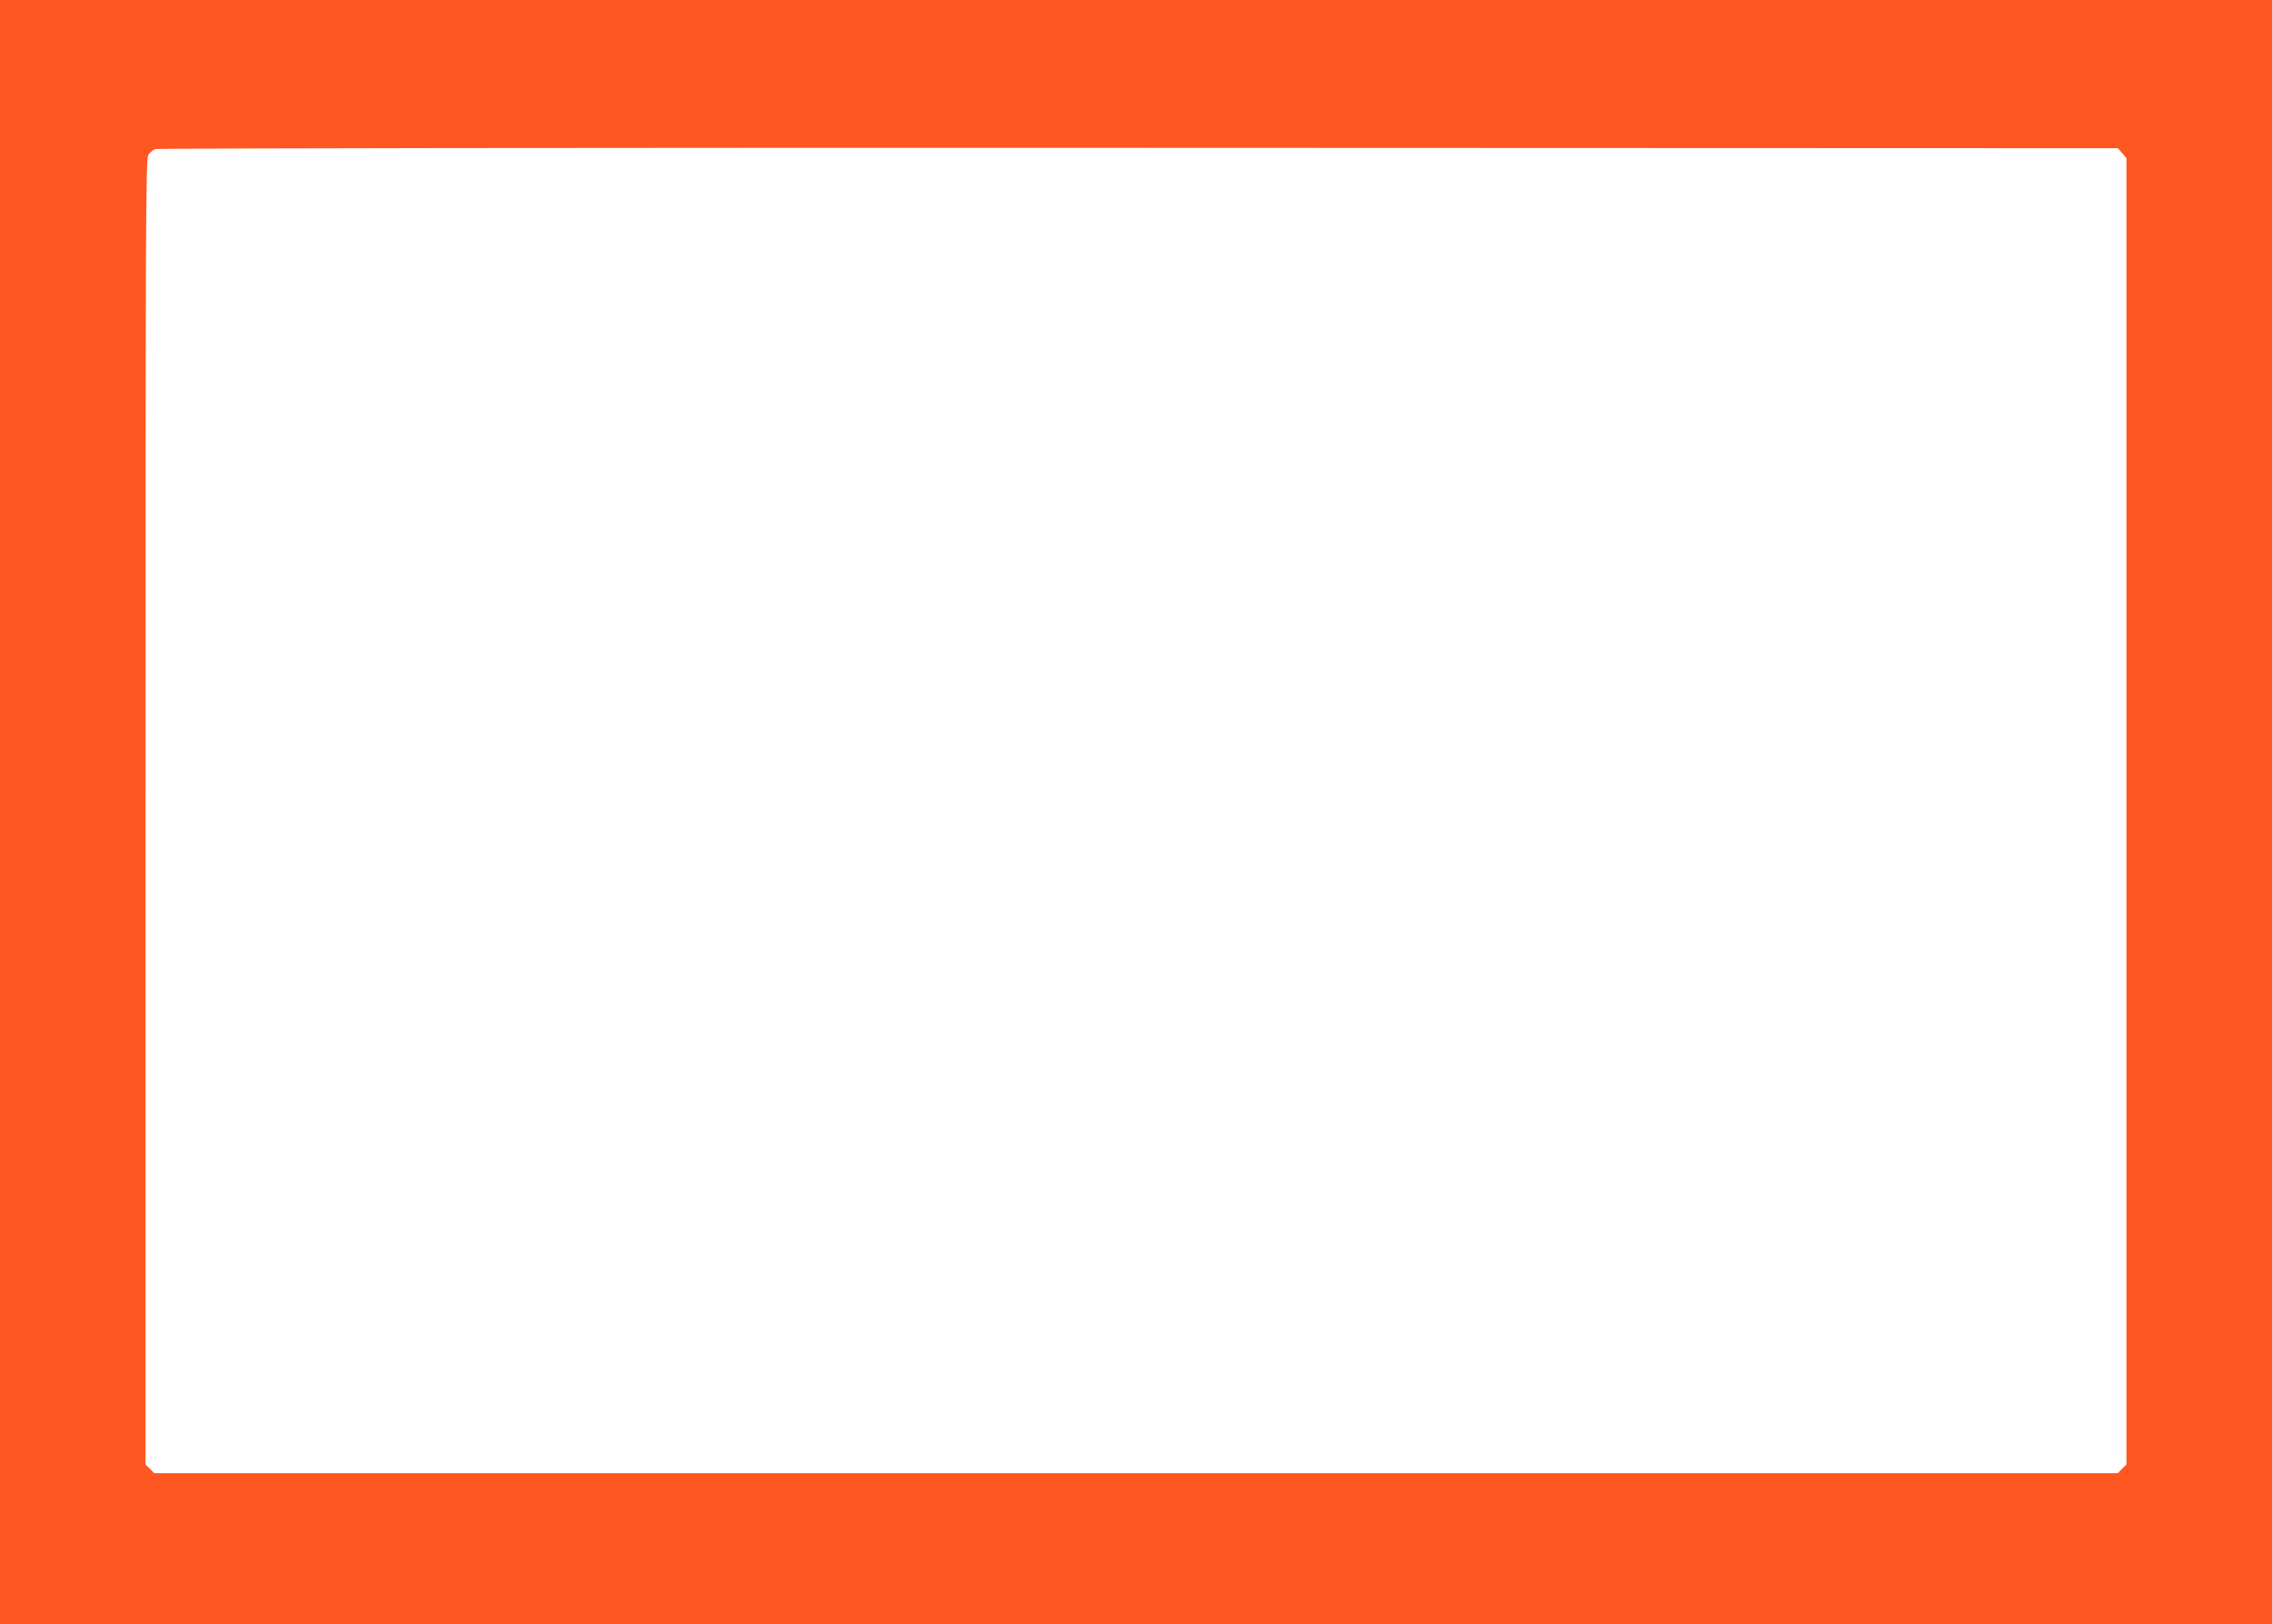 <?xml version="1.0" standalone="no"?>
<!DOCTYPE svg PUBLIC "-//W3C//DTD SVG 20010904//EN"
 "http://www.w3.org/TR/2001/REC-SVG-20010904/DTD/svg10.dtd">
<svg version="1.0" xmlns="http://www.w3.org/2000/svg"
 width="1280pt" height="915pt" viewBox="0 0 1280 915"
 preserveAspectRatio="xMidYMid meet">
<g transform="translate(0,915) scale(0.1,-0.1)"
fill="#ff5722" stroke="none">
<path d="M0 4575 l0 -4575 6400 0 6400 0 0 4575 0 4575 -6400 0 -6400 0 0
-4575z m11956 3712 l24 -28 0 -3680 0 -3680 -25 -24 -24 -25 -5531 0 -5531 0
-24 25 -25 24 0 3678 c0 3363 1 3681 16 3701 9 13 26 27 38 32 12 5 2447 8
5539 7 l5519 -2 24 -28z"/>
</g>
</svg>
